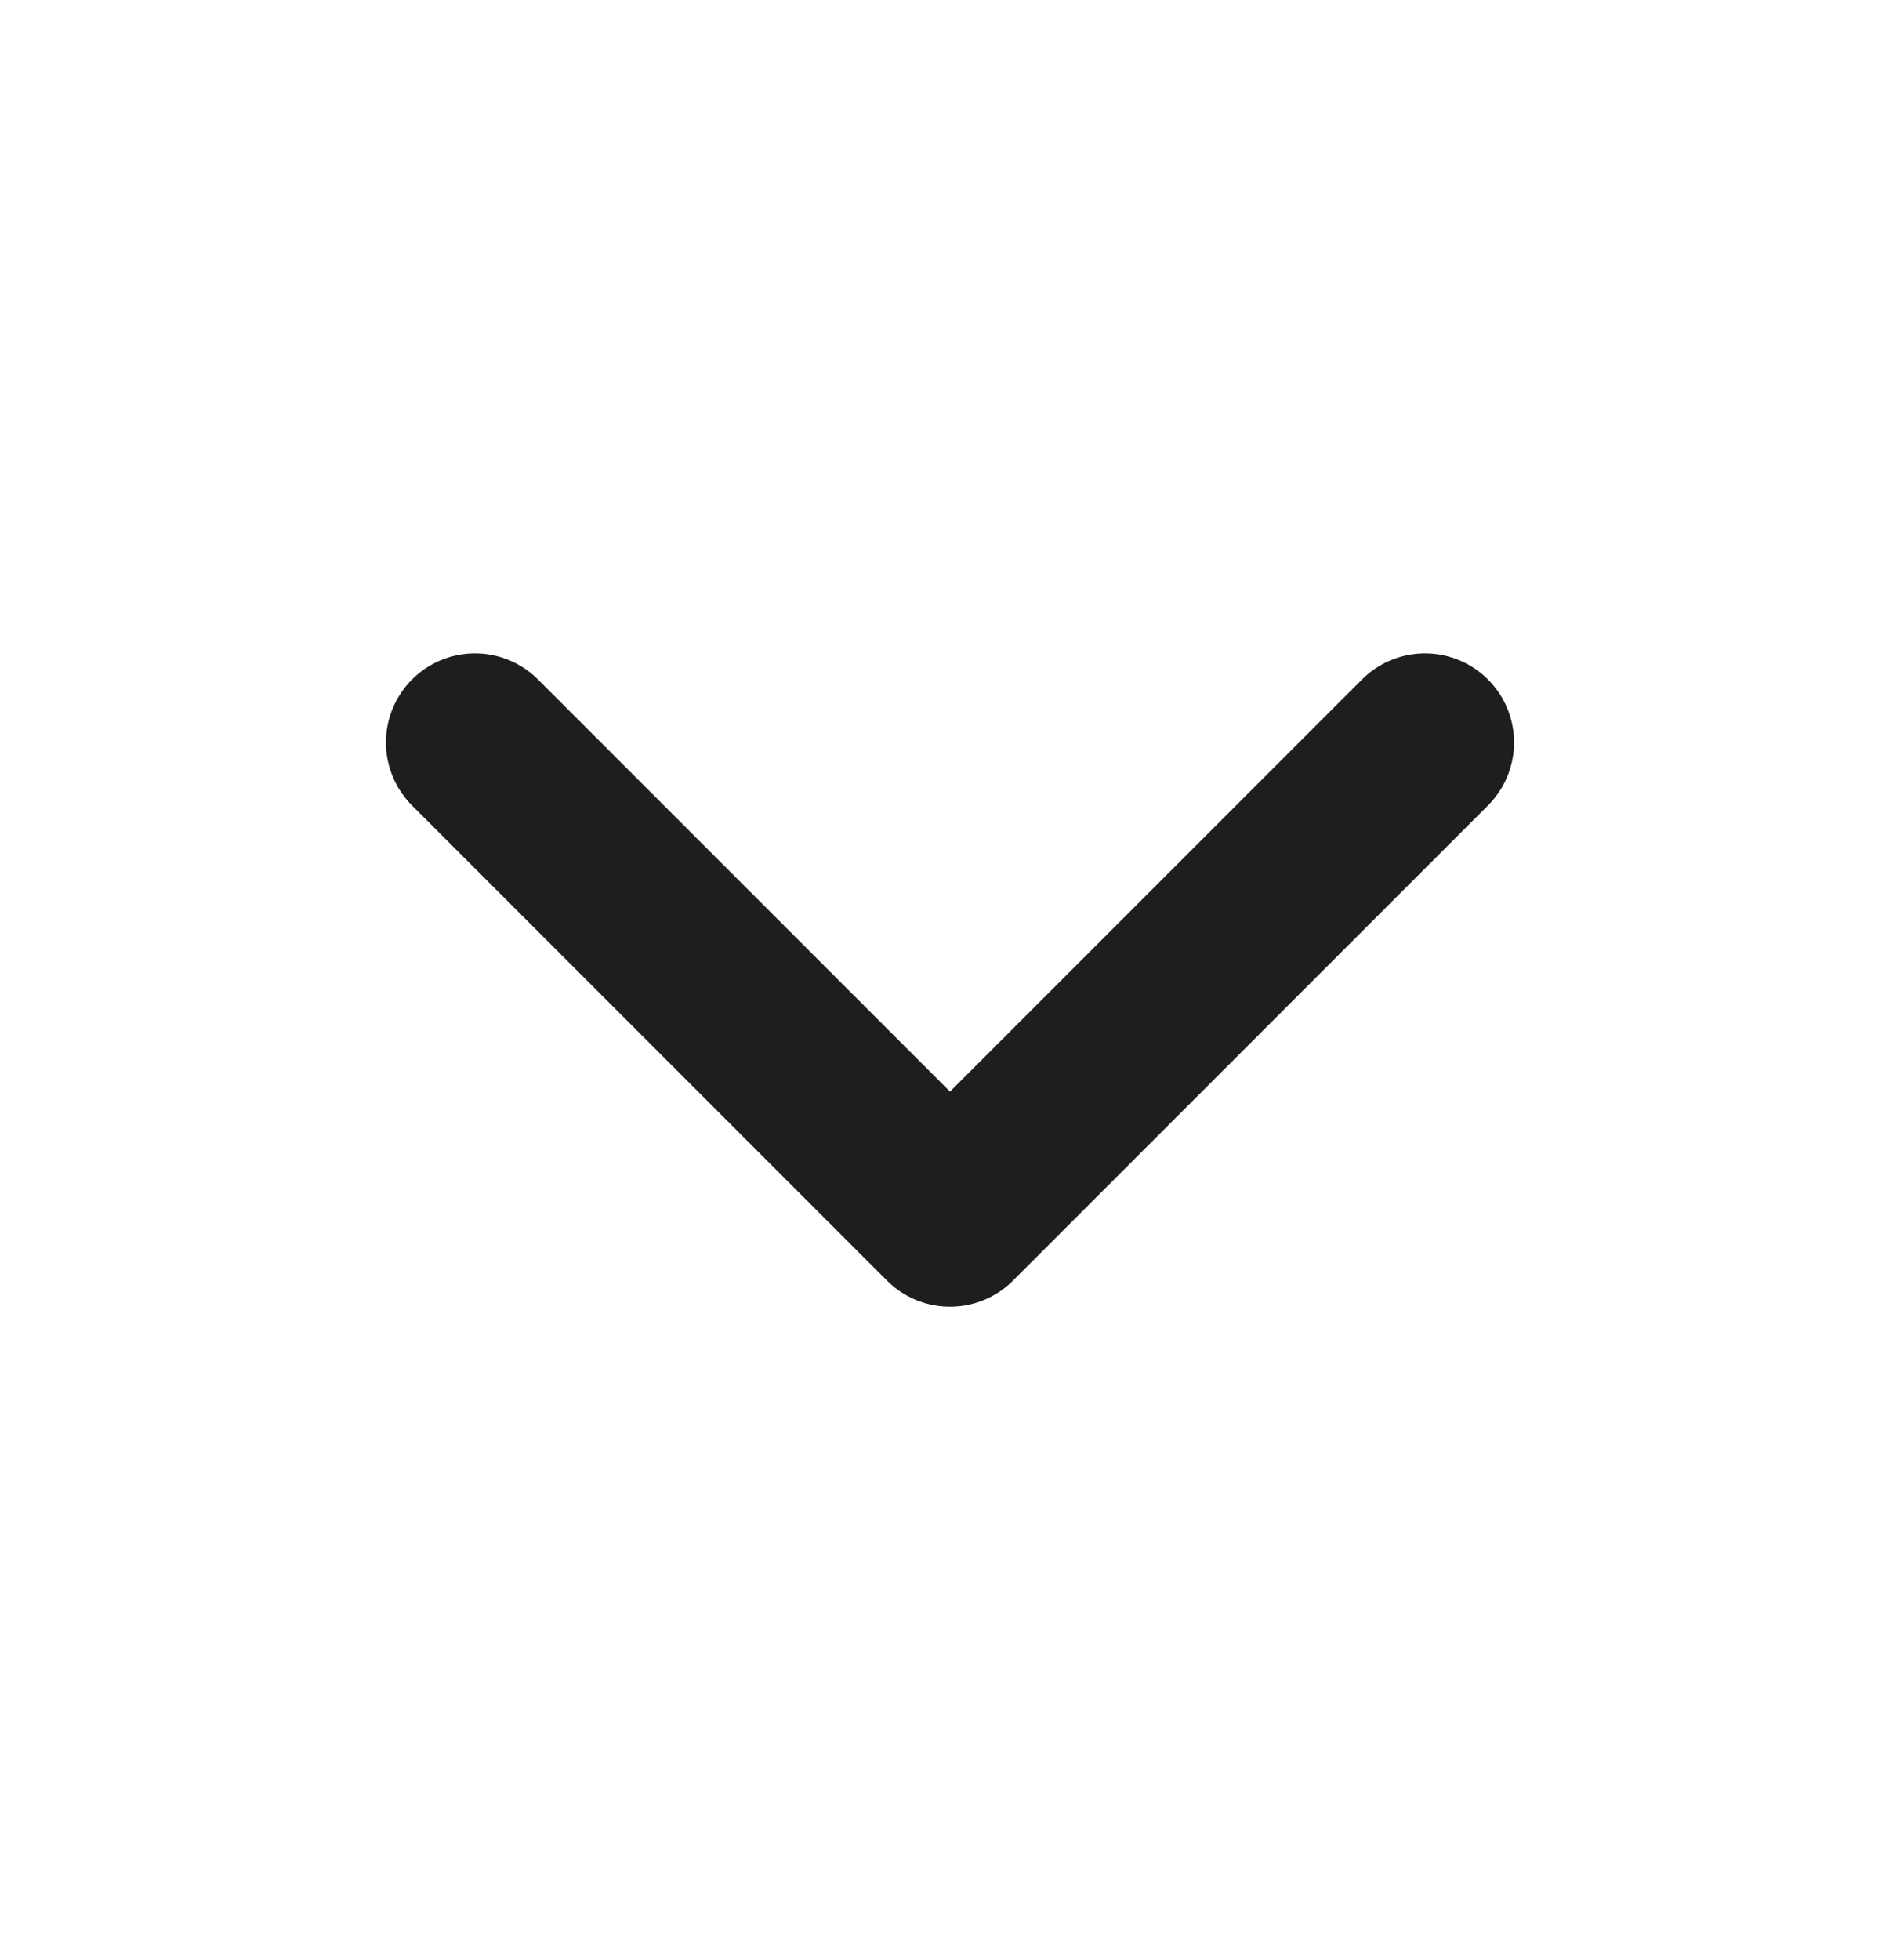 <svg width="32" height="33" viewBox="0 0 32 33" fill="none" xmlns="http://www.w3.org/2000/svg">
<path d="M8 12.5L16 20.5L24 12.5" stroke="#1E1E1E" stroke-width="3" stroke-linecap="round" stroke-linejoin="round"/>
</svg>
